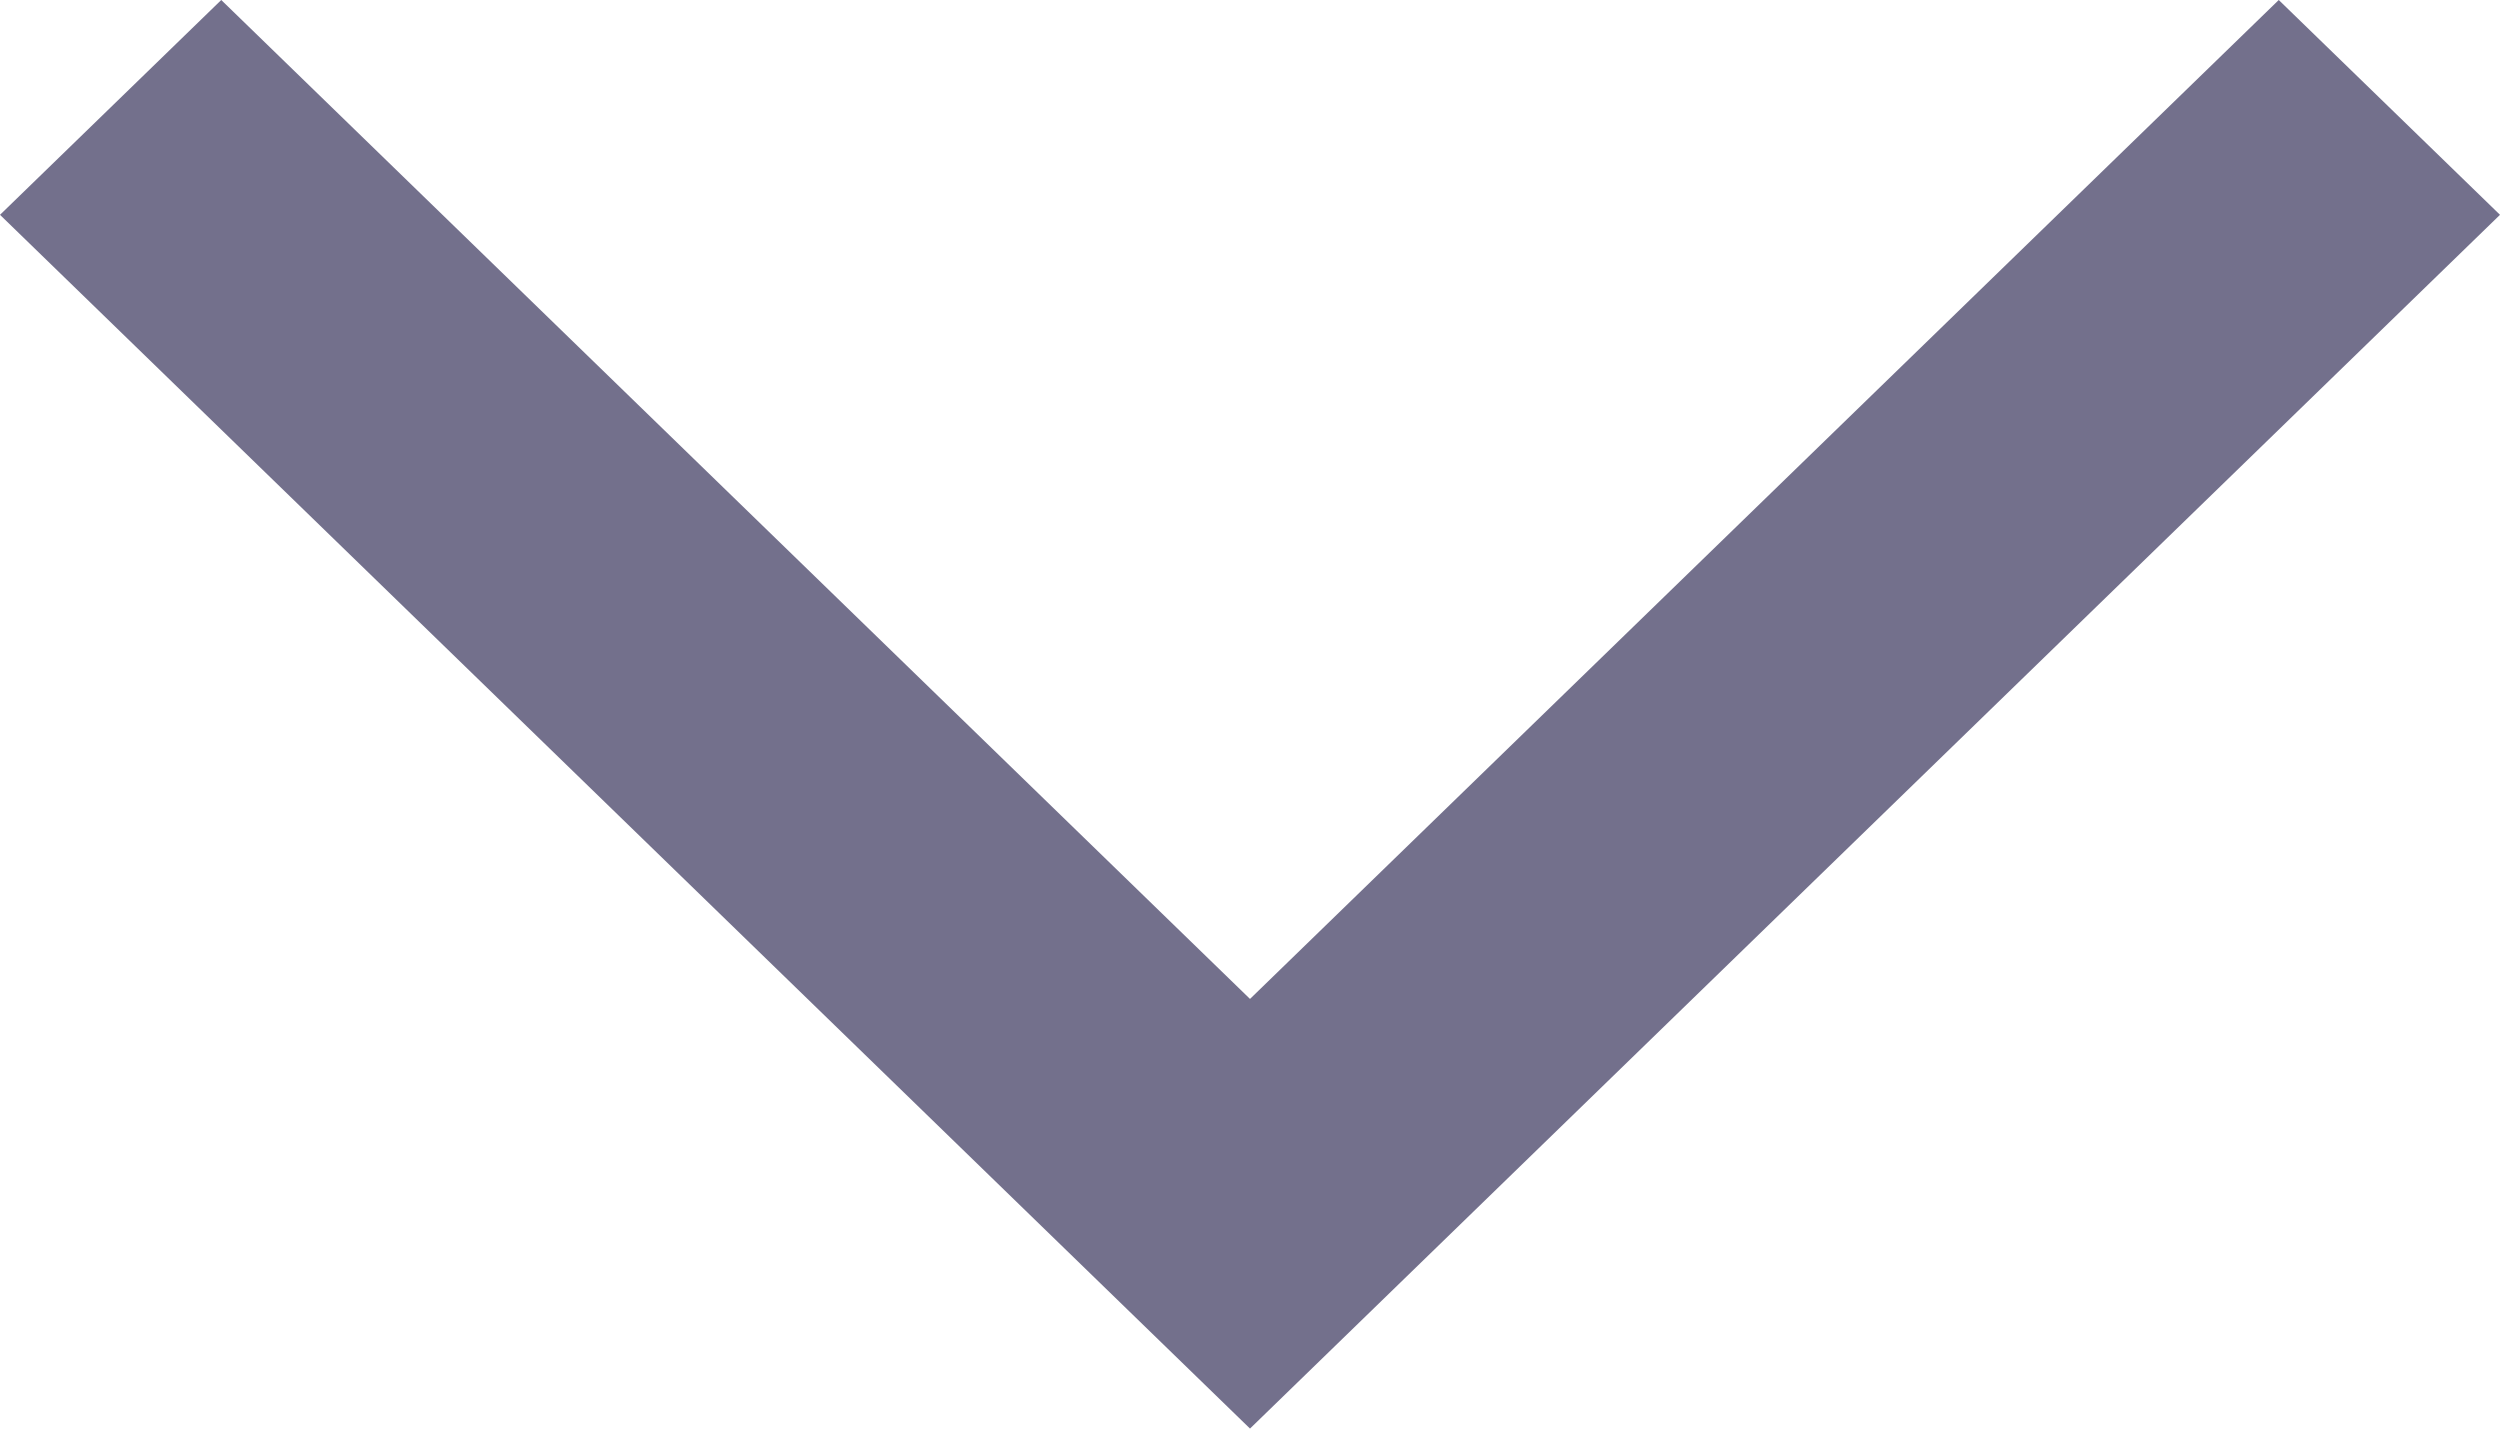 <svg width="14" height="8" viewBox="0 0 14 8" fill="none" xmlns="http://www.w3.org/2000/svg">
<path d="M1.239 -5.57801e-07L-5.25874e-08 1.203L7 8L14 1.203L12.761 -5.41584e-08L7 5.594L1.239 -5.57801e-07Z" fill="#73708C"/>
</svg>
